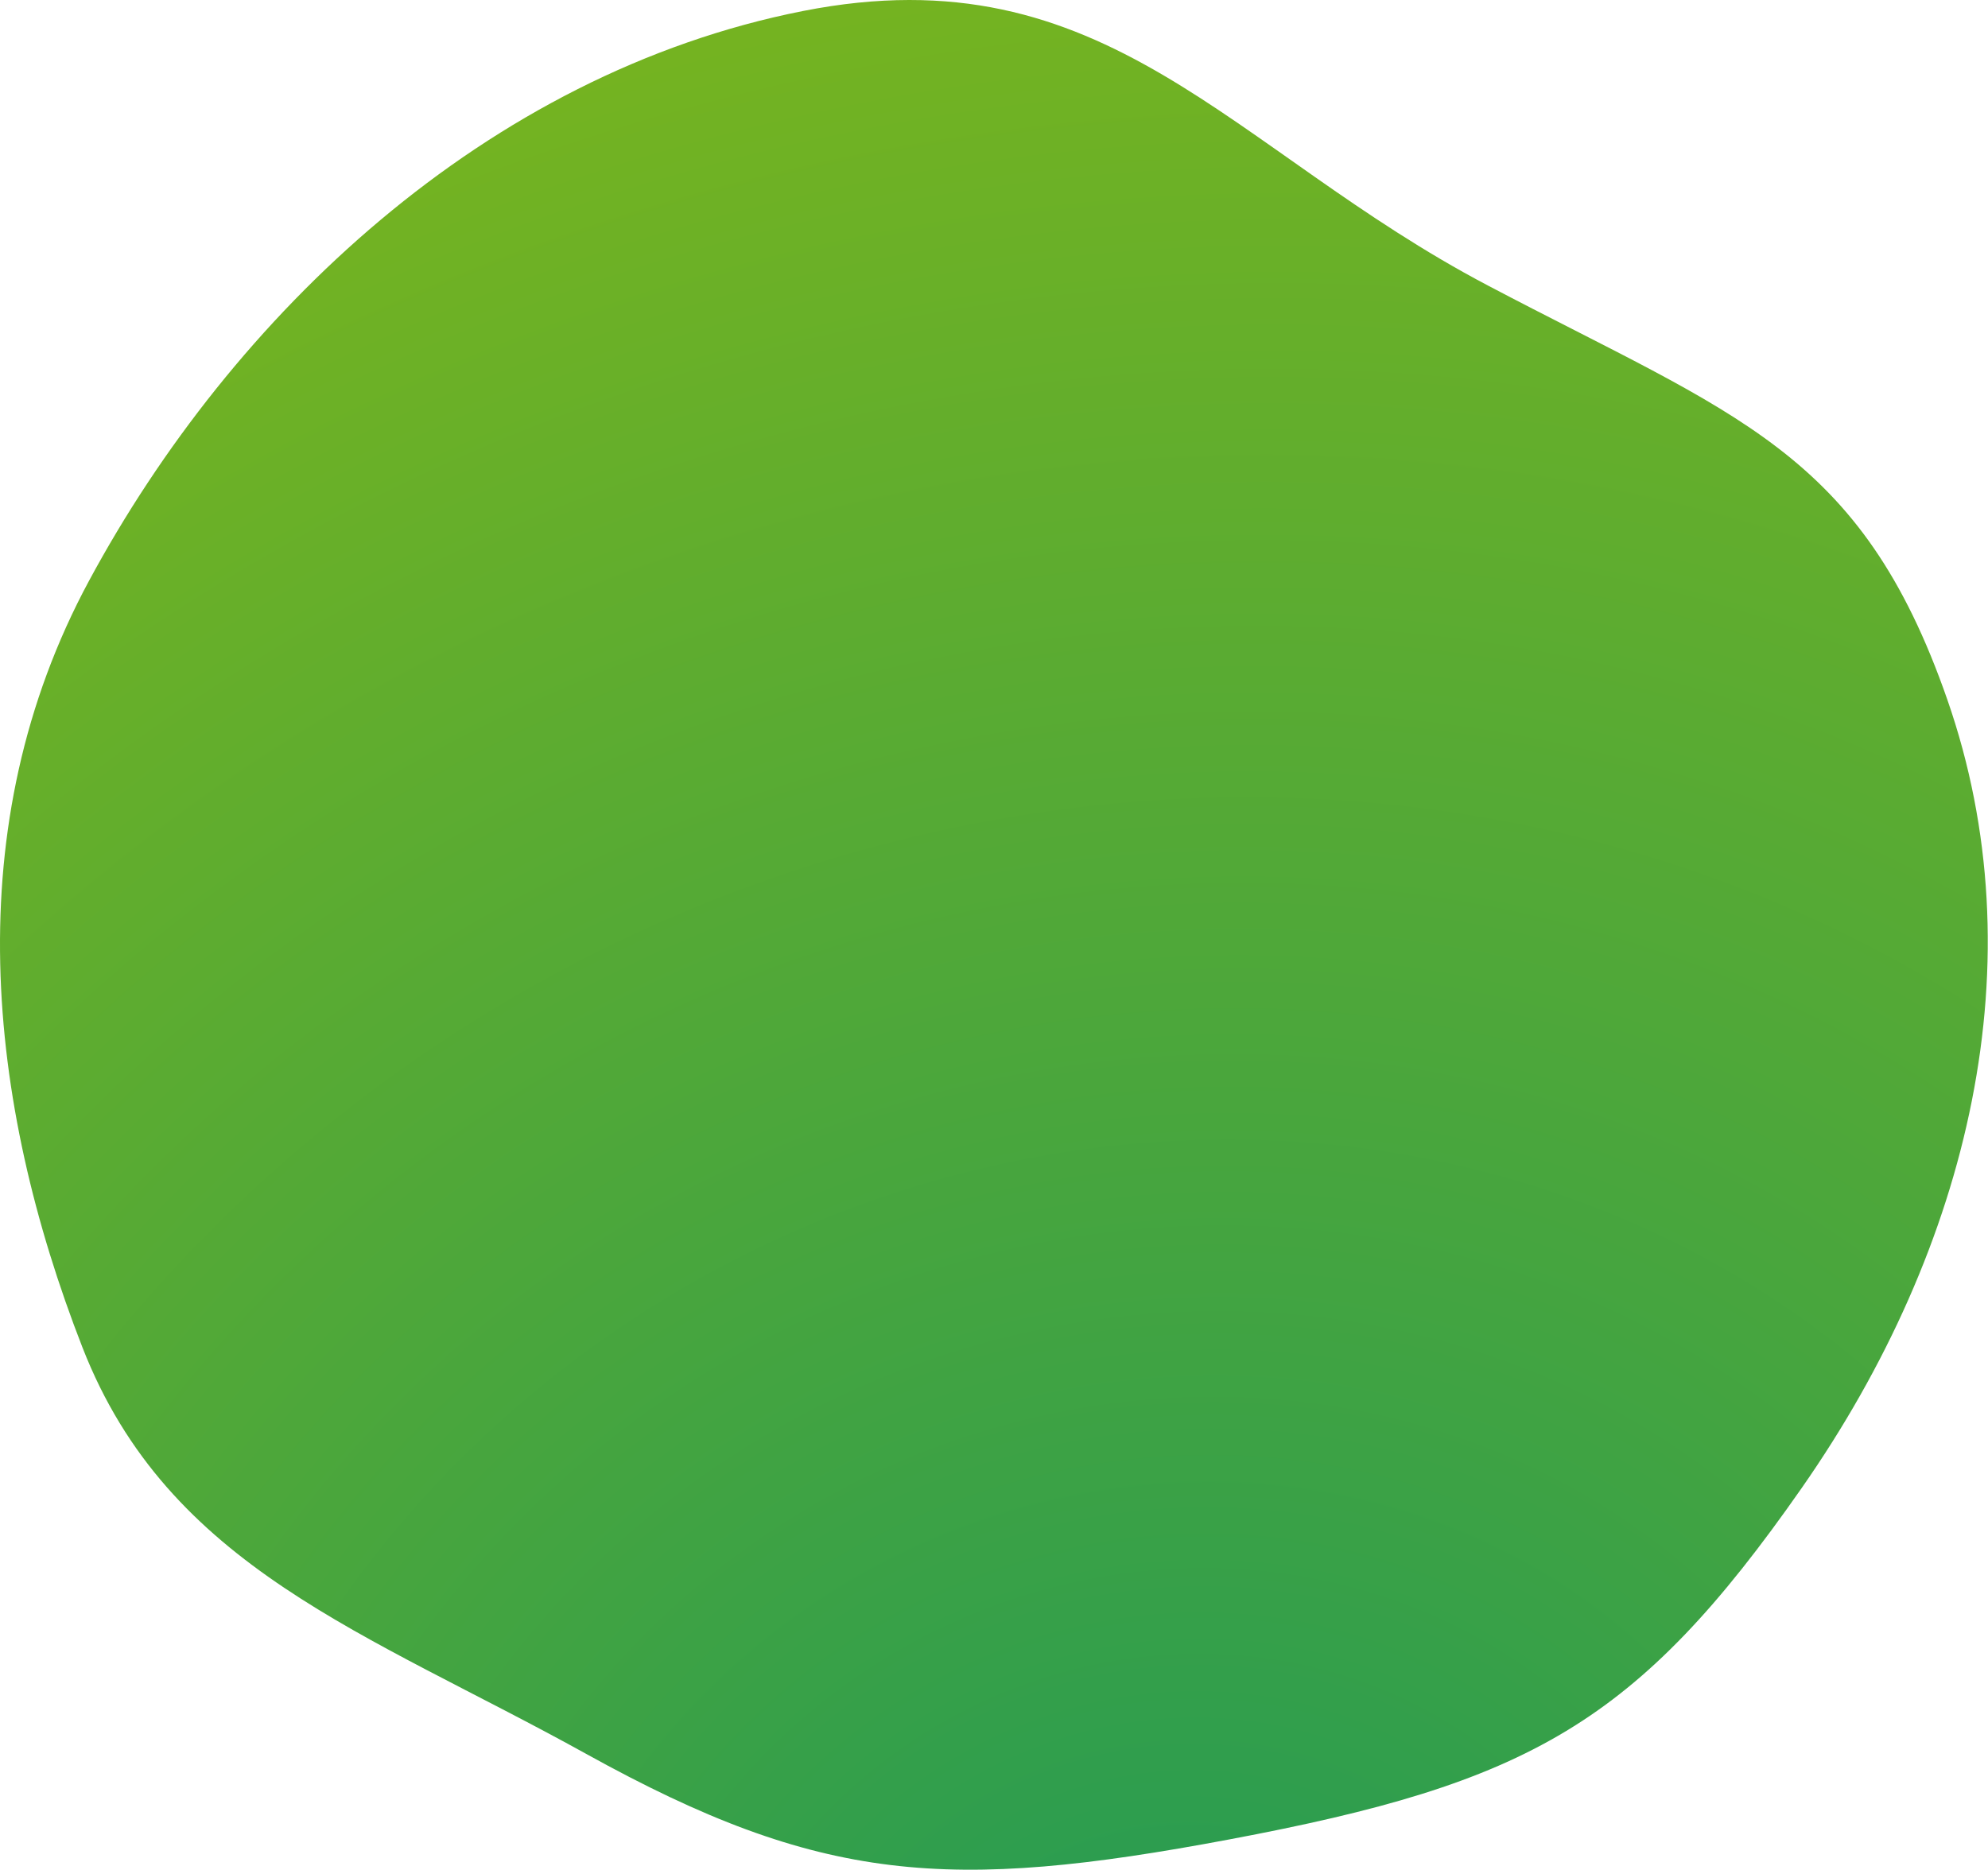 <?xml version="1.0" encoding="UTF-8"?> <svg xmlns="http://www.w3.org/2000/svg" width="1584" height="1490" viewBox="0 0 1584 1490" fill="none"> <path fill-rule="evenodd" clip-rule="evenodd" d="M639.798 8.77C881.991 -39.054 979.975 119.312 1185.53 227.53C1383.54 331.778 1482.56 359.137 1551.62 557.617C1623.79 765.006 1570.18 992.905 1435.59 1185.78C1304.23 1374.04 1217.79 1421.06 979.473 1465.86C756.386 1507.79 653.74 1501.06 467.338 1397.84C292.021 1300.75 134.269 1249.65 65.669 1073.71C-10.725 877.781 -34.351 658.135 70.939 462.835C185.054 251.167 386.956 58.697 639.798 8.77Z" fill="url(#paint0_radial_111_1222)"></path> <defs> <radialGradient id="paint0_radial_111_1222" cx="0" cy="0" r="1" gradientUnits="userSpaceOnUse" gradientTransform="translate(953.902 1686.99) rotate(-104.671) scale(1820.91 1934.07)"> <stop stop-color="#229A56"></stop> <stop offset="1" stop-color="#7AB51D"></stop> </radialGradient> </defs> </svg> 